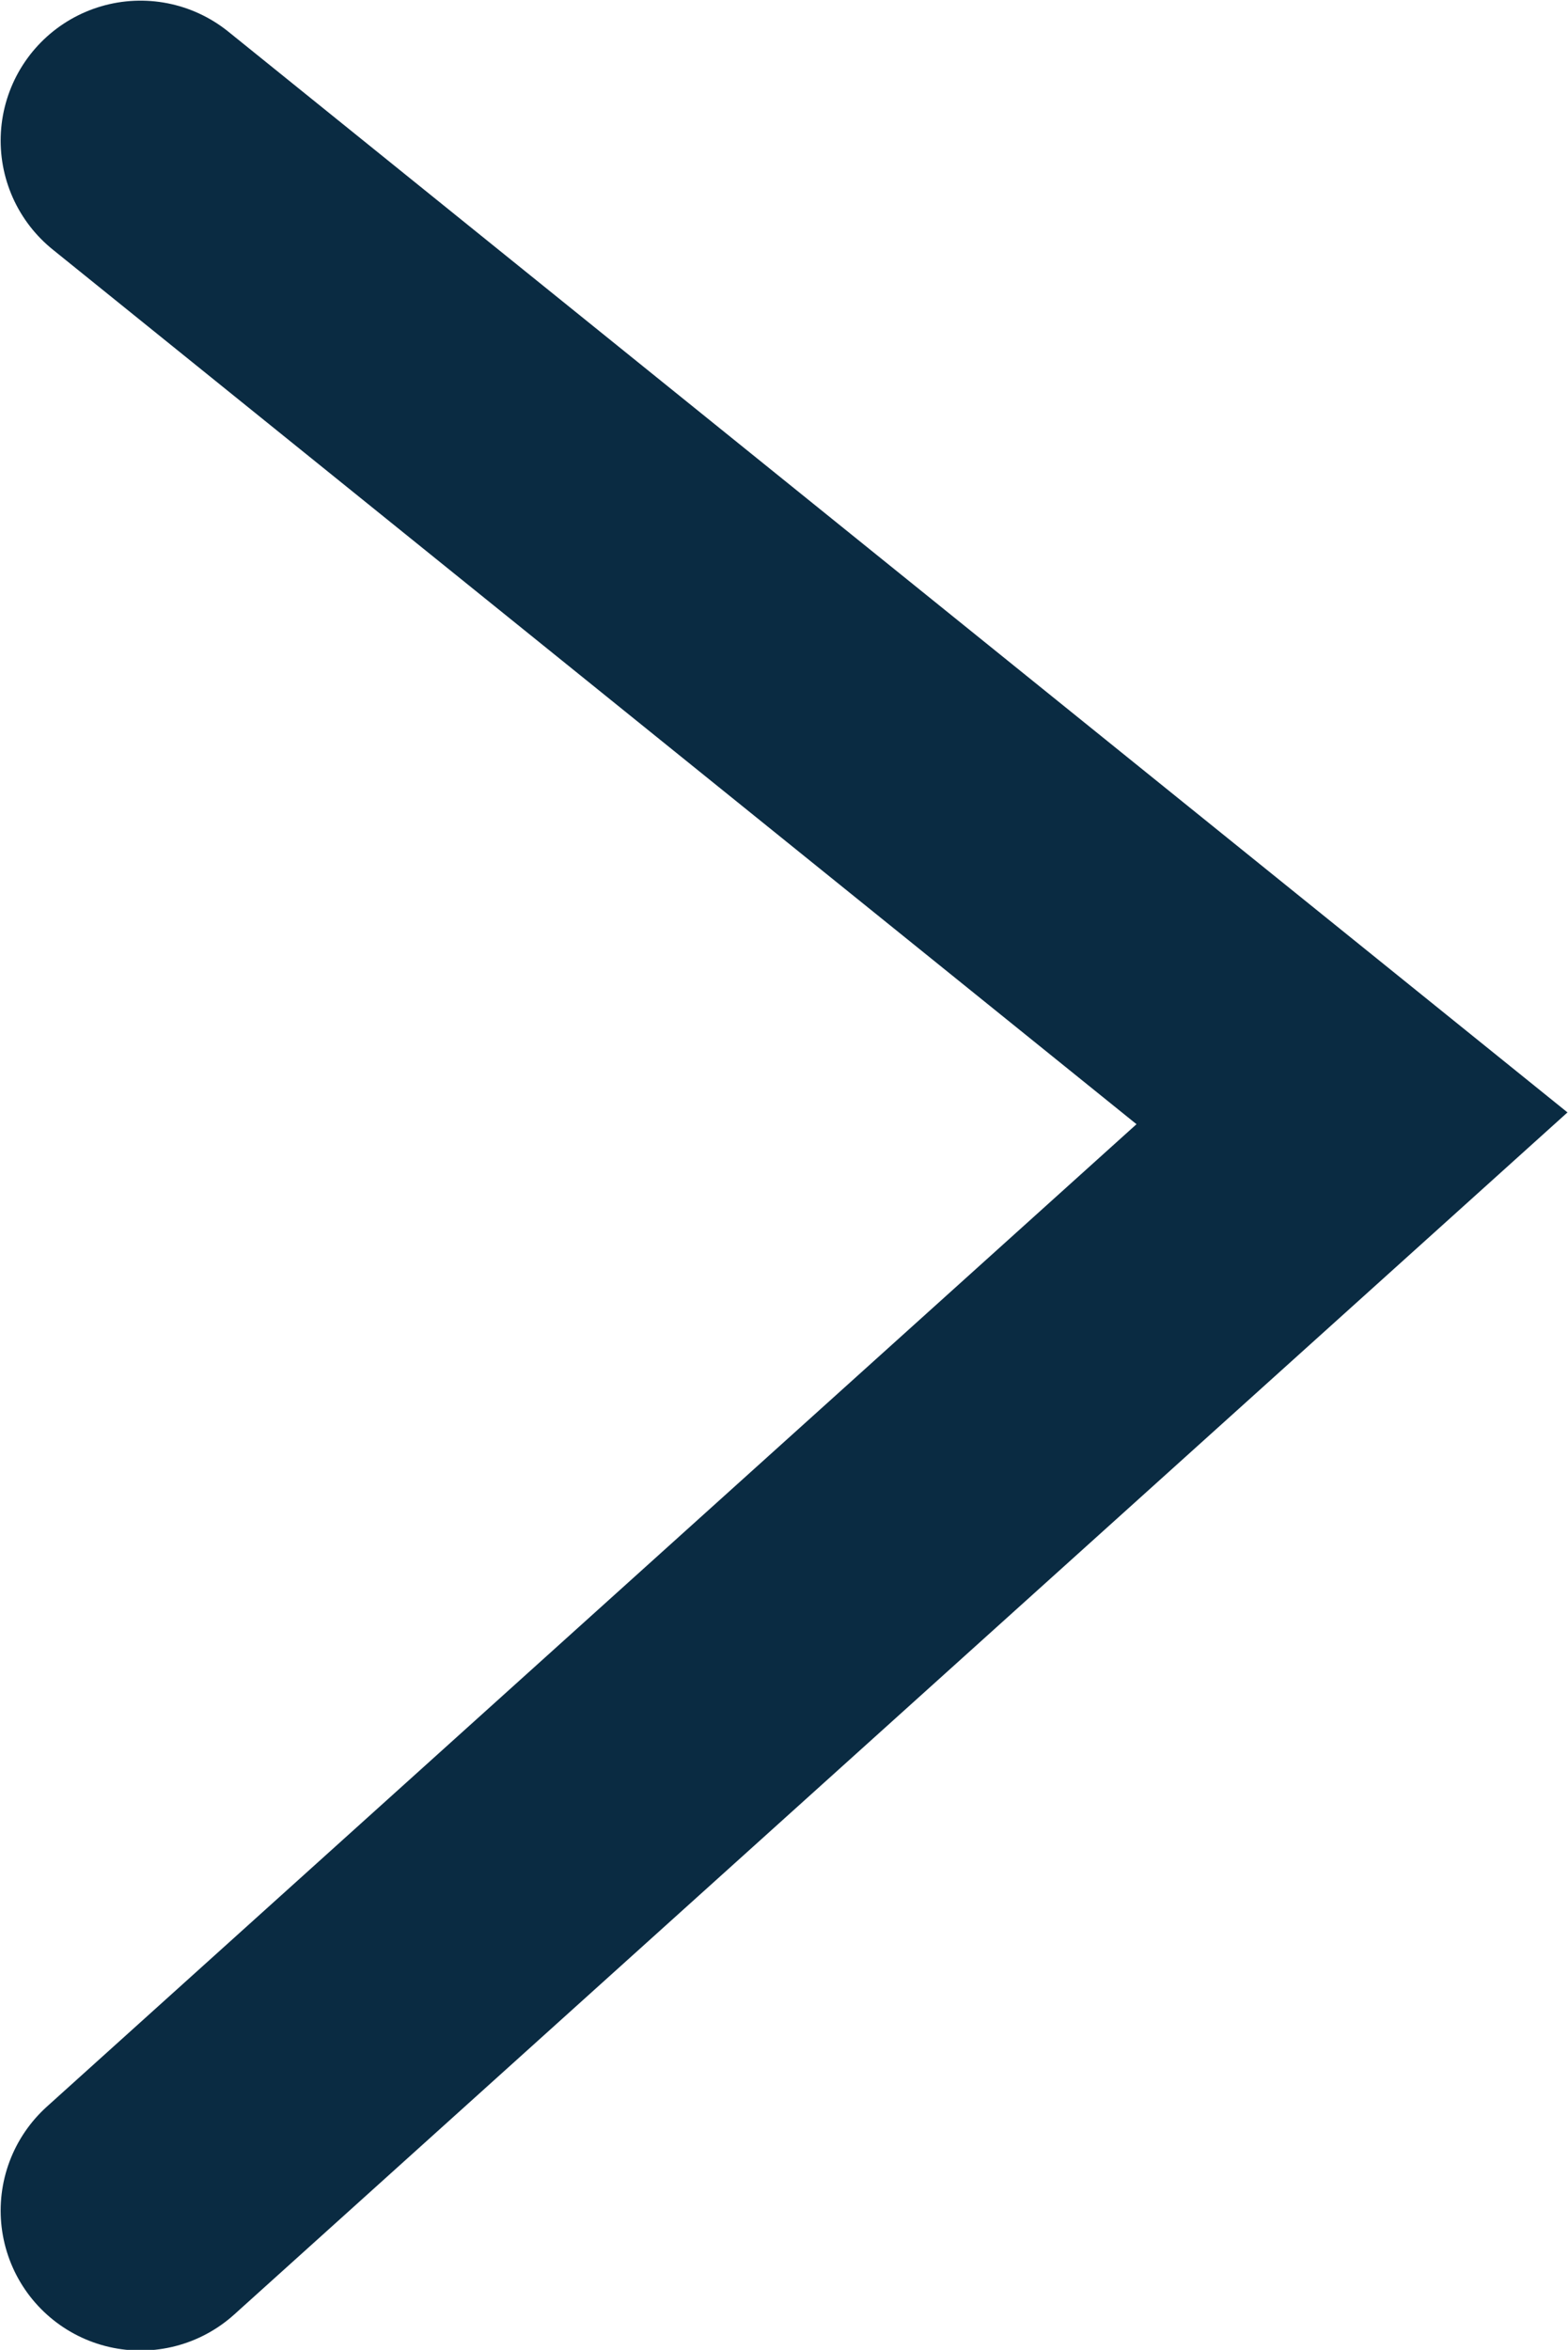 <svg xmlns="http://www.w3.org/2000/svg" viewBox="0 0 12.05 18.05"><defs><style>.cls-1{fill:none;stroke:#0A2B42;stroke-linecap:round;stroke-miterlimit:10;stroke-width:2.15px;}</style></defs><g id="Layer_2" data-name="Layer 2"><g id="Layer_1-2" data-name="Layer 1"><polyline class="cls-1" points="1.08 1.08 10.39 8.59 1.08 16.98"/></g></g></svg>